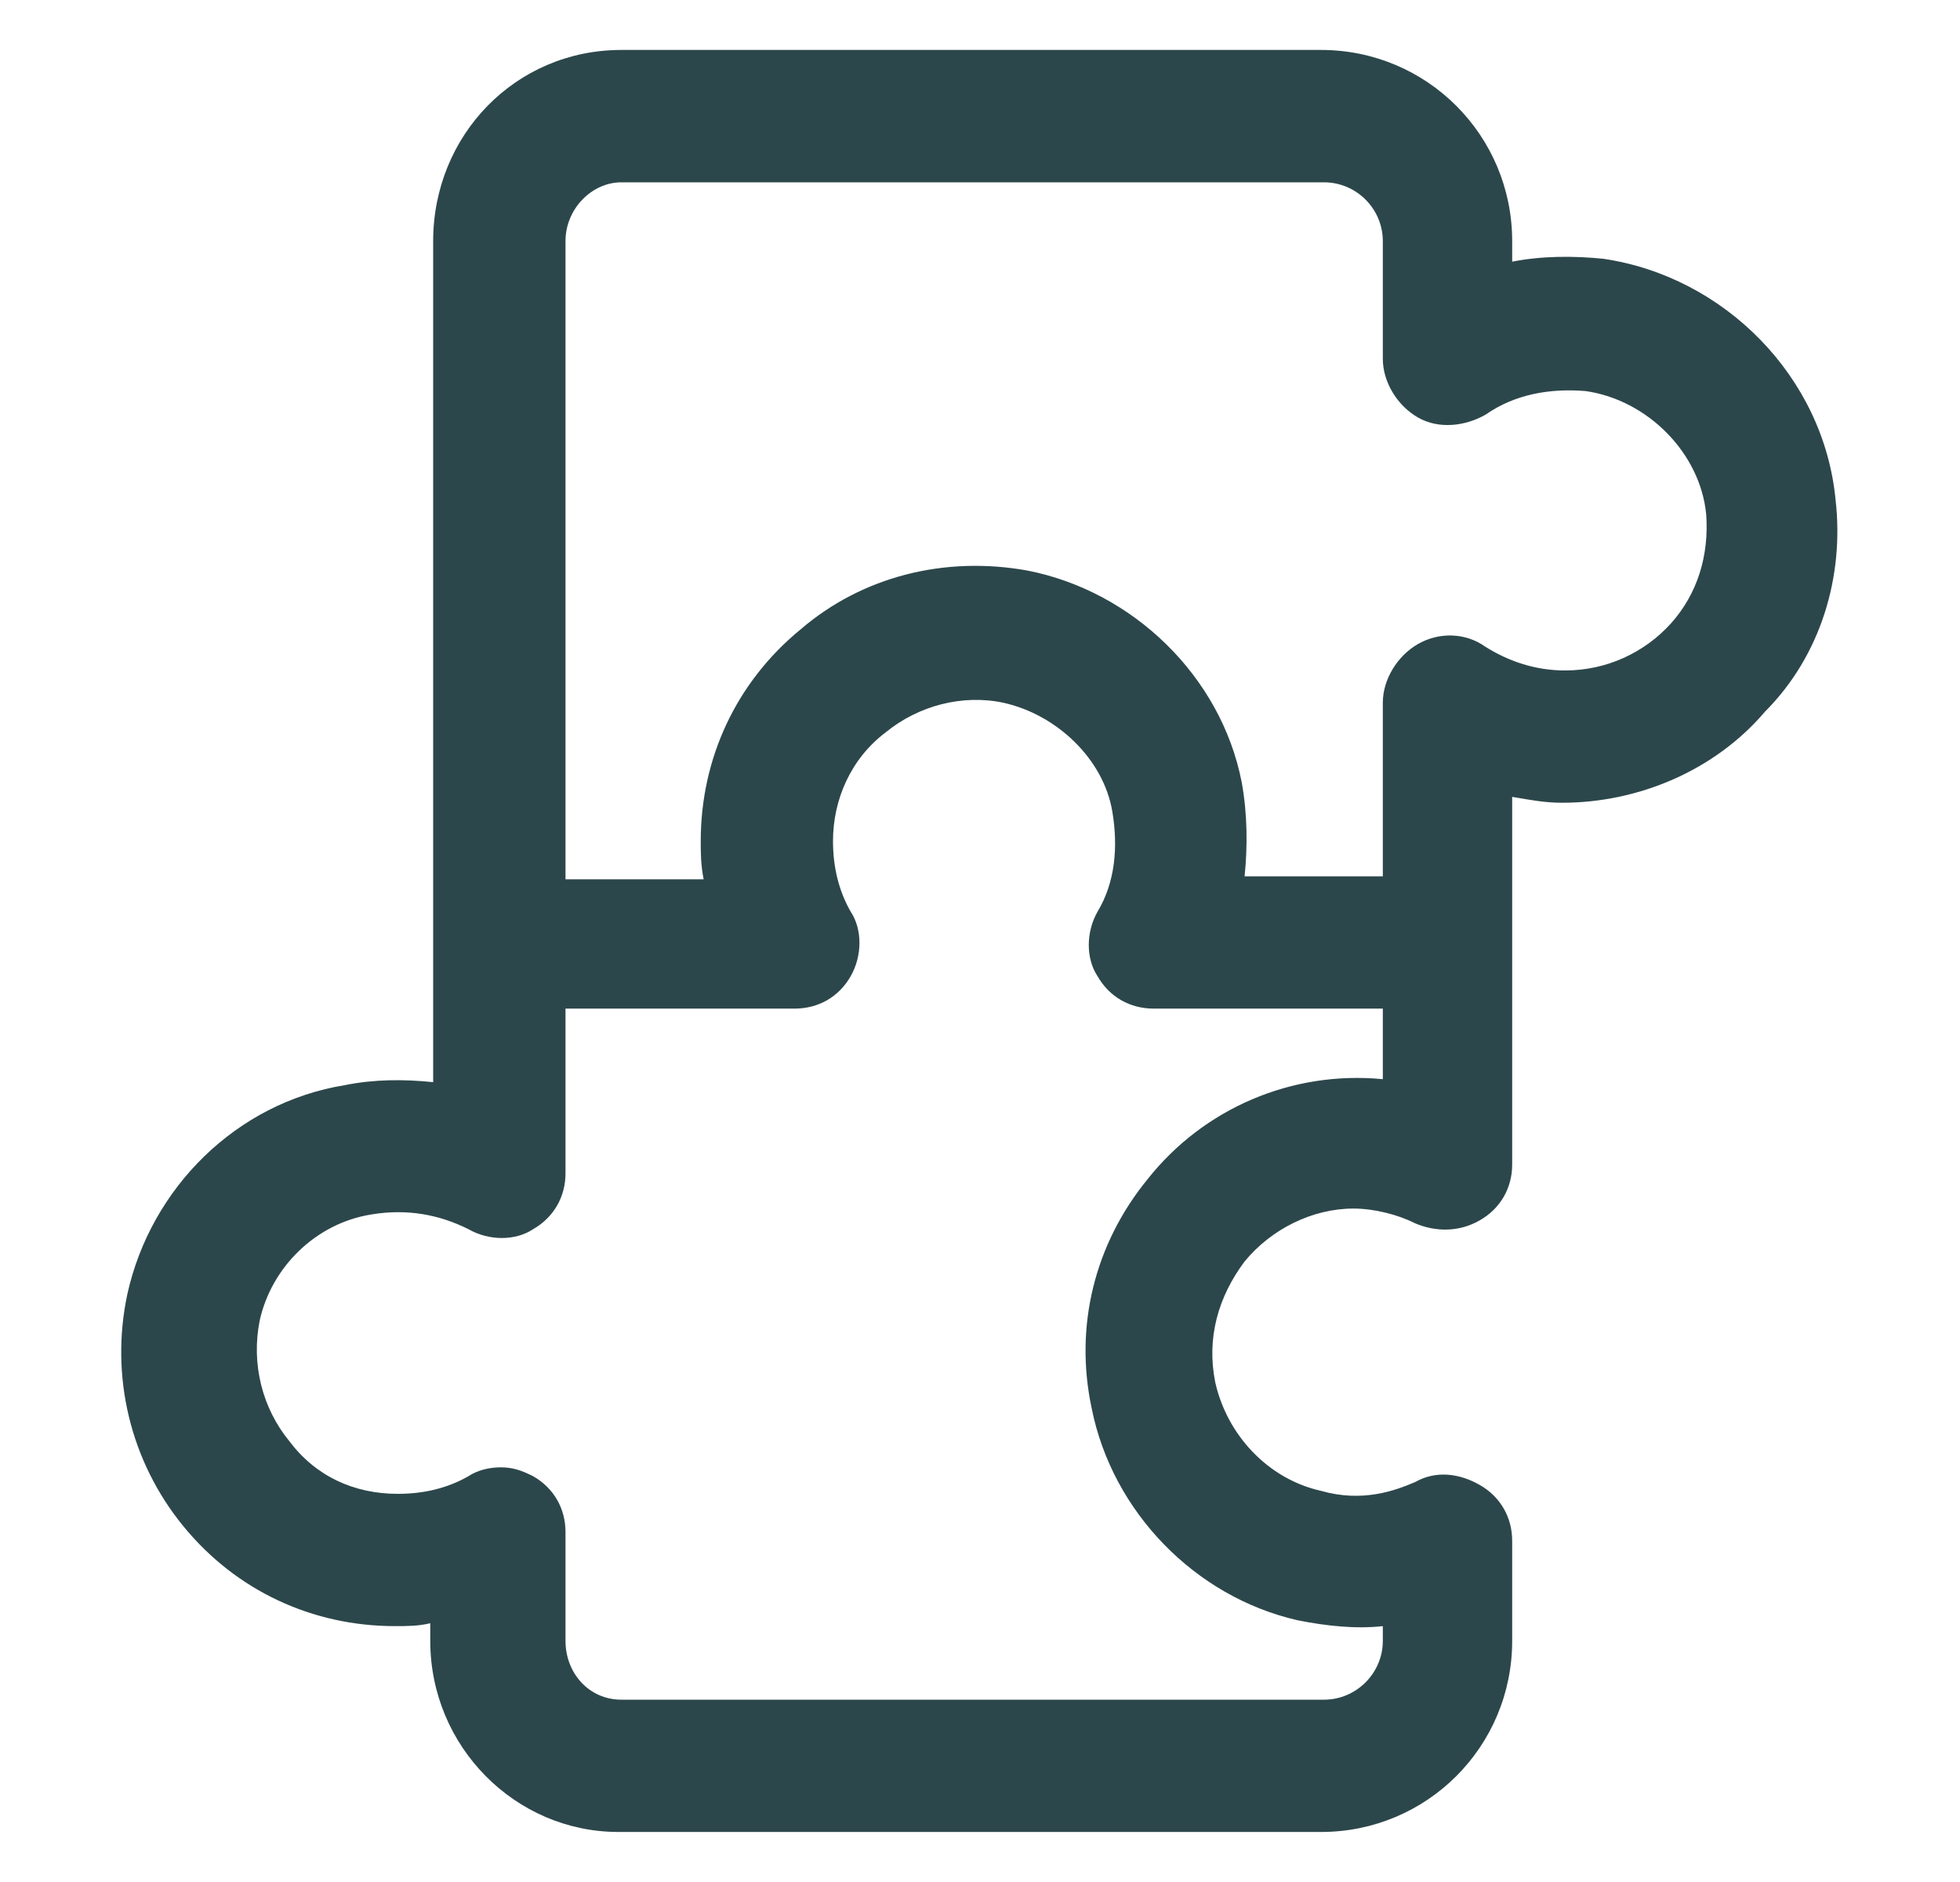 <svg xmlns="http://www.w3.org/2000/svg" fill="none" viewBox="0 0 25 24" height="24" width="25">
<path fill="#2C474B" d="M23.413 6.375C23.263 4.8 21.988 3.525 20.45 3.3C20.075 3.262 19.663 3.262 19.288 3.337V3.075C19.288 1.725 18.2 0.637 16.85 0.637H7.925C6.575 0.637 5.525 1.725 5.525 3.075V13.8C5.15 13.762 4.775 13.762 4.4 13.838C3.013 14.062 1.925 15.15 1.625 16.5C1.4 17.55 1.663 18.637 2.338 19.462C3.013 20.288 3.988 20.737 5.038 20.737C5.188 20.737 5.338 20.737 5.488 20.7V20.925C5.488 22.275 6.575 23.362 7.888 23.362H16.85C18.2 23.362 19.288 22.275 19.288 20.925V19.65C19.288 19.35 19.138 19.087 18.875 18.937C18.613 18.787 18.313 18.75 18.05 18.9C17.788 19.012 17.375 19.162 16.85 19.012C16.175 18.862 15.65 18.3 15.5 17.625C15.388 17.062 15.538 16.537 15.875 16.087C16.213 15.675 16.738 15.412 17.263 15.412C17.525 15.412 17.825 15.487 18.05 15.6C18.313 15.712 18.613 15.713 18.875 15.562C19.138 15.412 19.288 15.15 19.288 14.85V10.162C19.513 10.2 19.7 10.237 19.925 10.237C20.9 10.237 21.875 9.825 22.513 9.075C23.225 8.362 23.525 7.35 23.413 6.375ZM17.638 13.762C16.475 13.65 15.35 14.137 14.638 15.037C13.963 15.862 13.7 16.913 13.925 17.962C14.188 19.275 15.238 20.362 16.55 20.662C16.925 20.737 17.3 20.775 17.638 20.737V20.925C17.638 21.337 17.3 21.675 16.888 21.675H7.925C7.513 21.675 7.213 21.337 7.213 20.925V19.537C7.213 19.237 7.063 18.975 6.8 18.825C6.65 18.75 6.538 18.712 6.388 18.712C6.238 18.712 6.088 18.75 5.975 18.825C5.713 18.975 5.413 19.05 5.075 19.05C4.513 19.05 4.025 18.825 3.688 18.375C3.35 17.962 3.2 17.4 3.313 16.837C3.463 16.162 4.025 15.6 4.738 15.487C5.188 15.412 5.6 15.487 5.975 15.675C6.238 15.825 6.575 15.825 6.8 15.675C7.063 15.525 7.213 15.262 7.213 14.963V12.862H10.138C10.438 12.862 10.7 12.713 10.85 12.45C11 12.188 11 11.85 10.85 11.625C10.7 11.362 10.625 11.062 10.625 10.725C10.625 10.2 10.85 9.675 11.3 9.337C11.713 9 12.275 8.85 12.8 8.962C13.475 9.112 14.075 9.675 14.188 10.35C14.263 10.8 14.225 11.25 14 11.625C13.85 11.887 13.85 12.225 14 12.45C14.15 12.713 14.413 12.862 14.713 12.862H17.638V13.762ZM21.313 7.95C20.975 8.325 20.488 8.55 19.963 8.55C19.588 8.55 19.25 8.437 18.95 8.25C18.688 8.062 18.35 8.062 18.088 8.212C17.825 8.362 17.638 8.662 17.638 8.962V11.175H15.875C15.913 10.8 15.913 10.387 15.838 9.975C15.575 8.625 14.45 7.537 13.1 7.275C12.05 7.087 11 7.35 10.213 8.025C9.388 8.7 8.938 9.675 8.938 10.725C8.938 10.875 8.938 11.025 8.975 11.213H7.213V3.075C7.213 2.662 7.55 2.325 7.925 2.325H16.888C17.3 2.325 17.638 2.662 17.638 3.075V4.575C17.638 4.875 17.825 5.175 18.088 5.325C18.35 5.475 18.688 5.437 18.95 5.287C19.325 5.025 19.775 4.95 20.225 4.987C21.013 5.1 21.688 5.775 21.763 6.562C21.8 7.087 21.65 7.575 21.313 7.95Z"></path>
</svg>
